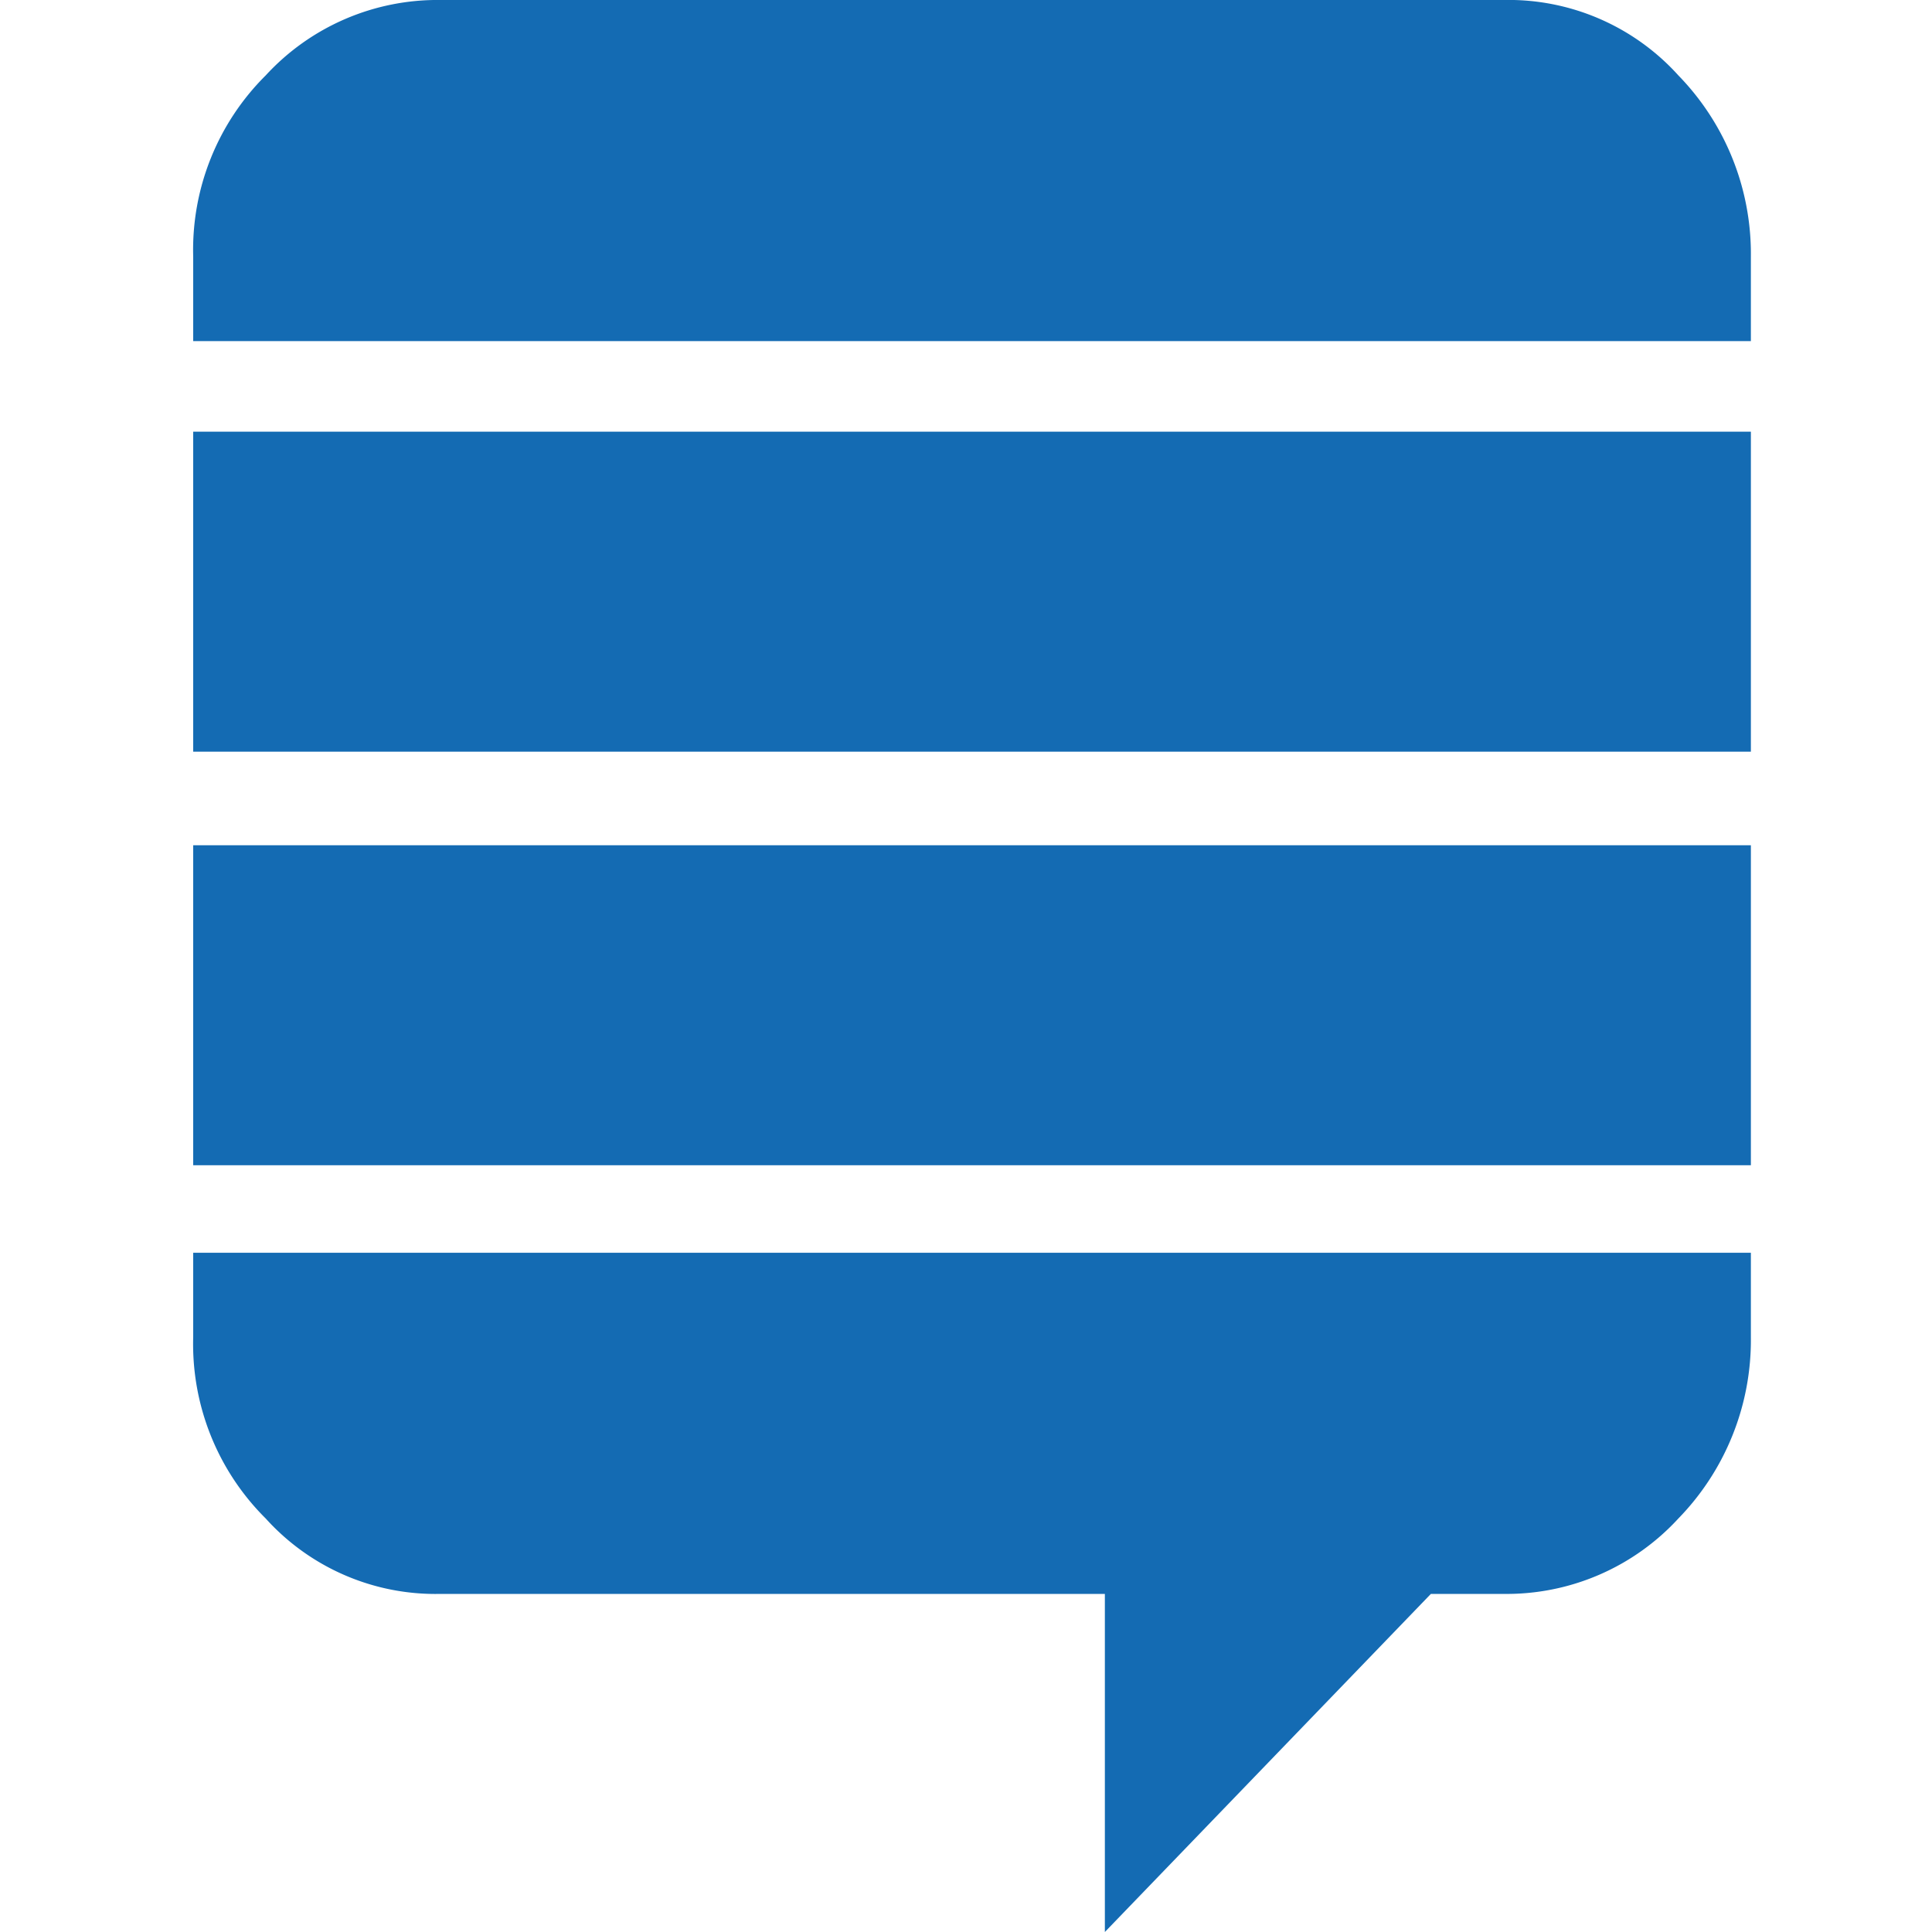 <svg xmlns:xlink="http://www.w3.org/1999/xlink" xmlns="http://www.w3.org/2000/svg" viewBox="0 0 64 64" width="64" height="64"><path data-name="layer4" fill="#146BB3" d="M6.4 28H58v10.6H6.4z"></path><path data-name="layer3" d="M6.4 41.5v2.8a8.141 8.141 0 002.4 6 7.578 7.578 0 005.8 2.5h22V64l10.8-11.2h2.4a7.728 7.728 0 005.8-2.5 8.468 8.468 0 002.4-6v-2.8z" fill="#146BB3"></path><path data-name="layer2" fill="#146BB3" d="M6.4 14.3H58v10.6H6.4z"></path><path data-name="layer1" d="M58 8.5a8.468 8.468 0 00-2.4-6A7.578 7.578 0 0049.8 0H14.6a7.728 7.728 0 00-5.8 2.5 8.141 8.141 0 00-2.4 6v2.8H58z" fill="#146BB3"></path></svg>